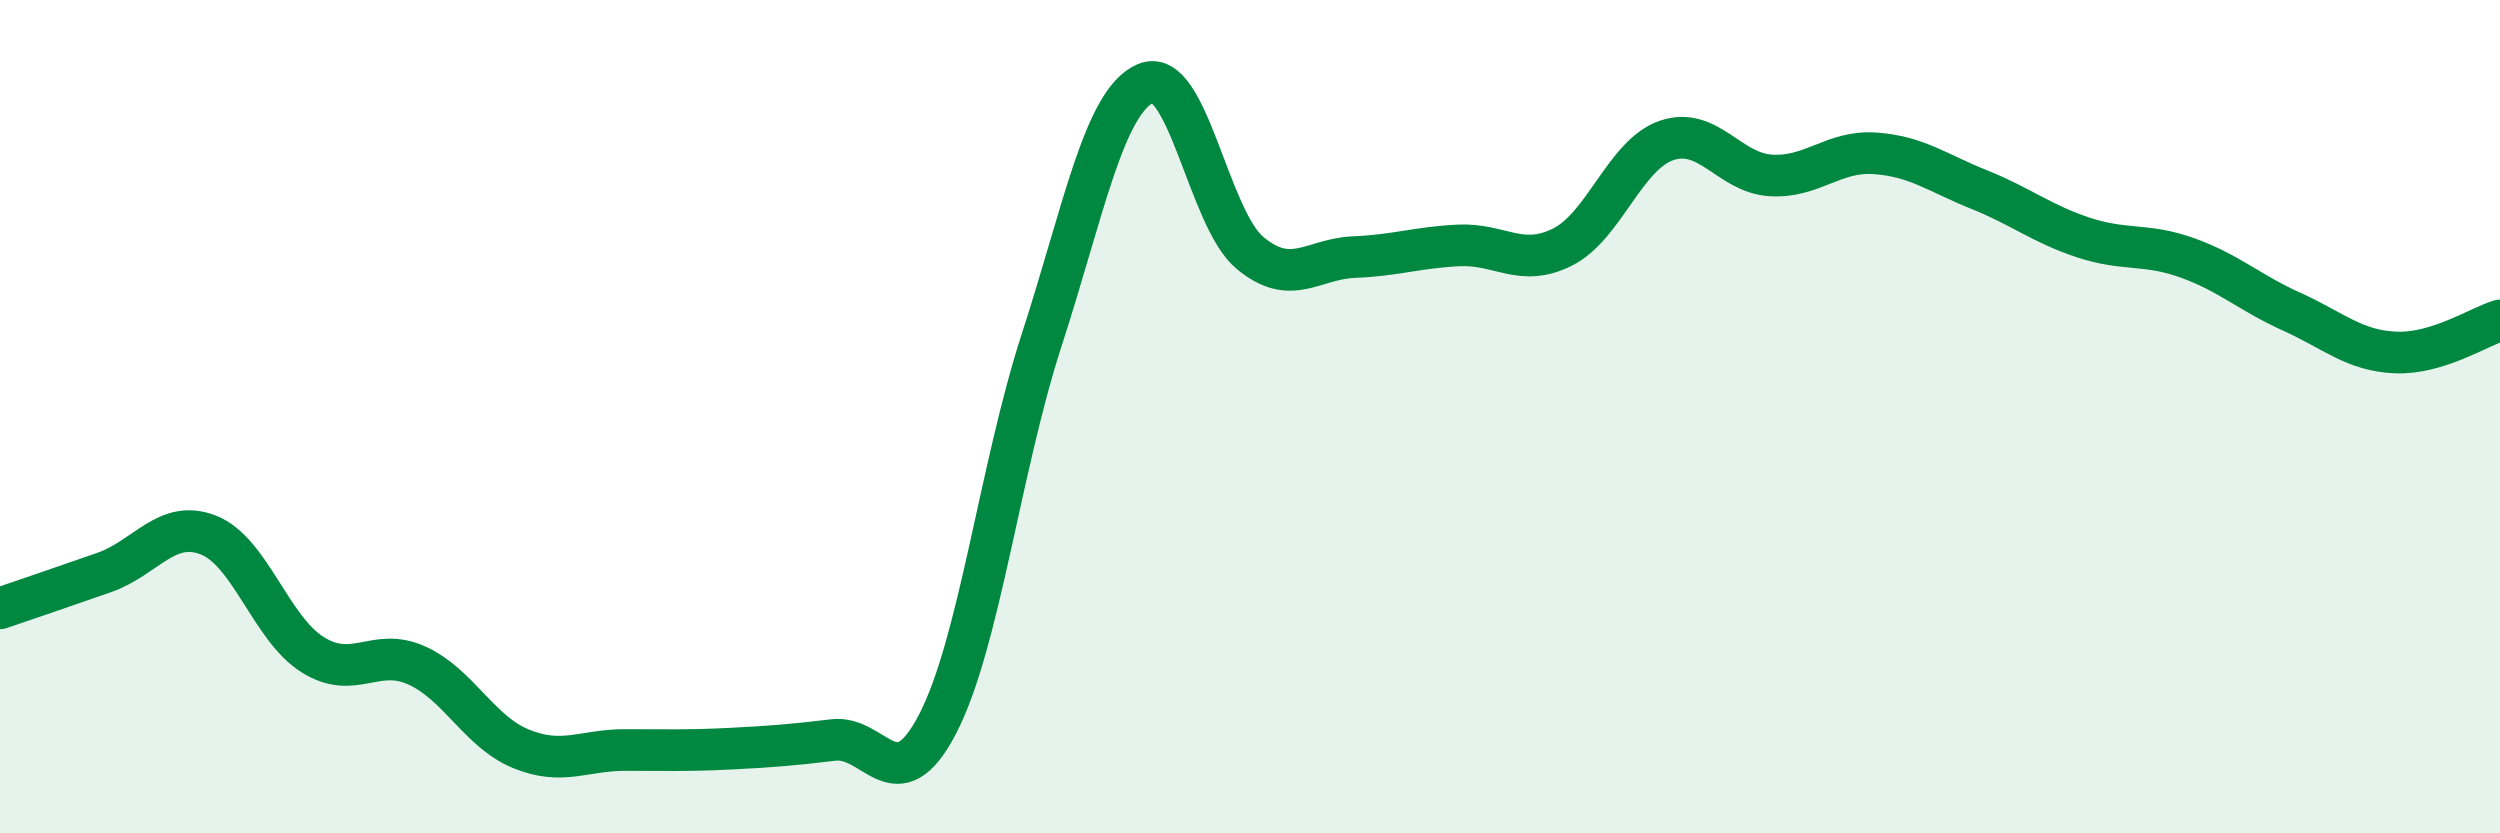 
    <svg width="60" height="20" viewBox="0 0 60 20" xmlns="http://www.w3.org/2000/svg">
      <path
        d="M 0,14.6 C 0.5,14.43 1.5,14.09 2.5,13.74 C 3.5,13.39 4,12.45 5,12.84 C 6,13.23 6.5,15.08 7.5,15.71 C 8.5,16.34 9,15.52 10,15.97 C 11,16.42 11.5,17.56 12.5,17.97 C 13.5,18.38 14,18 15,18 C 16,18 16.5,18.02 17.5,17.97 C 18.5,17.92 19,17.88 20,17.76 C 21,17.64 21.5,19.3 22.5,17.38 C 23.5,15.46 24,11.24 25,8.16 C 26,5.08 26.5,2.42 27.5,2 C 28.5,1.58 29,5.24 30,6.07 C 31,6.9 31.5,6.21 32.5,6.17 C 33.5,6.13 34,5.94 35,5.89 C 36,5.84 36.5,6.43 37.5,5.93 C 38.5,5.43 39,3.71 40,3.37 C 41,3.03 41.5,4.15 42.5,4.21 C 43.5,4.27 44,3.61 45,3.68 C 46,3.75 46.5,4.15 47.5,4.55 C 48.5,4.95 49,5.37 50,5.7 C 51,6.03 51.5,5.83 52.5,6.19 C 53.5,6.55 54,7.03 55,7.48 C 56,7.93 56.5,8.42 57.5,8.46 C 58.5,8.5 59.5,7.84 60,7.69L60 20L0 20Z"
        fill="#008740"
        opacity="0.1"
        stroke-linecap="round"
        stroke-linejoin="round"
      />
      <path
        d="M 0,14.6 C 0.5,14.43 1.5,14.09 2.5,13.74 C 3.5,13.39 4,12.45 5,12.84 C 6,13.23 6.5,15.08 7.5,15.71 C 8.5,16.34 9,15.52 10,15.97 C 11,16.42 11.5,17.56 12.5,17.97 C 13.5,18.38 14,18 15,18 C 16,18 16.5,18.02 17.5,17.97 C 18.5,17.92 19,17.88 20,17.76 C 21,17.64 21.5,19.3 22.5,17.38 C 23.5,15.46 24,11.24 25,8.16 C 26,5.08 26.5,2.42 27.5,2 C 28.5,1.58 29,5.24 30,6.07 C 31,6.9 31.5,6.21 32.5,6.17 C 33.5,6.13 34,5.94 35,5.89 C 36,5.84 36.5,6.43 37.5,5.93 C 38.5,5.43 39,3.71 40,3.37 C 41,3.03 41.5,4.15 42.5,4.21 C 43.5,4.27 44,3.61 45,3.68 C 46,3.75 46.5,4.15 47.5,4.55 C 48.5,4.95 49,5.37 50,5.7 C 51,6.03 51.5,5.83 52.5,6.19 C 53.5,6.55 54,7.03 55,7.48 C 56,7.93 56.5,8.42 57.5,8.46 C 58.5,8.5 59.5,7.84 60,7.69"
        stroke="#008740"
        stroke-width="1"
        fill="none"
        stroke-linecap="round"
        stroke-linejoin="round"
      />
    </svg>
  
